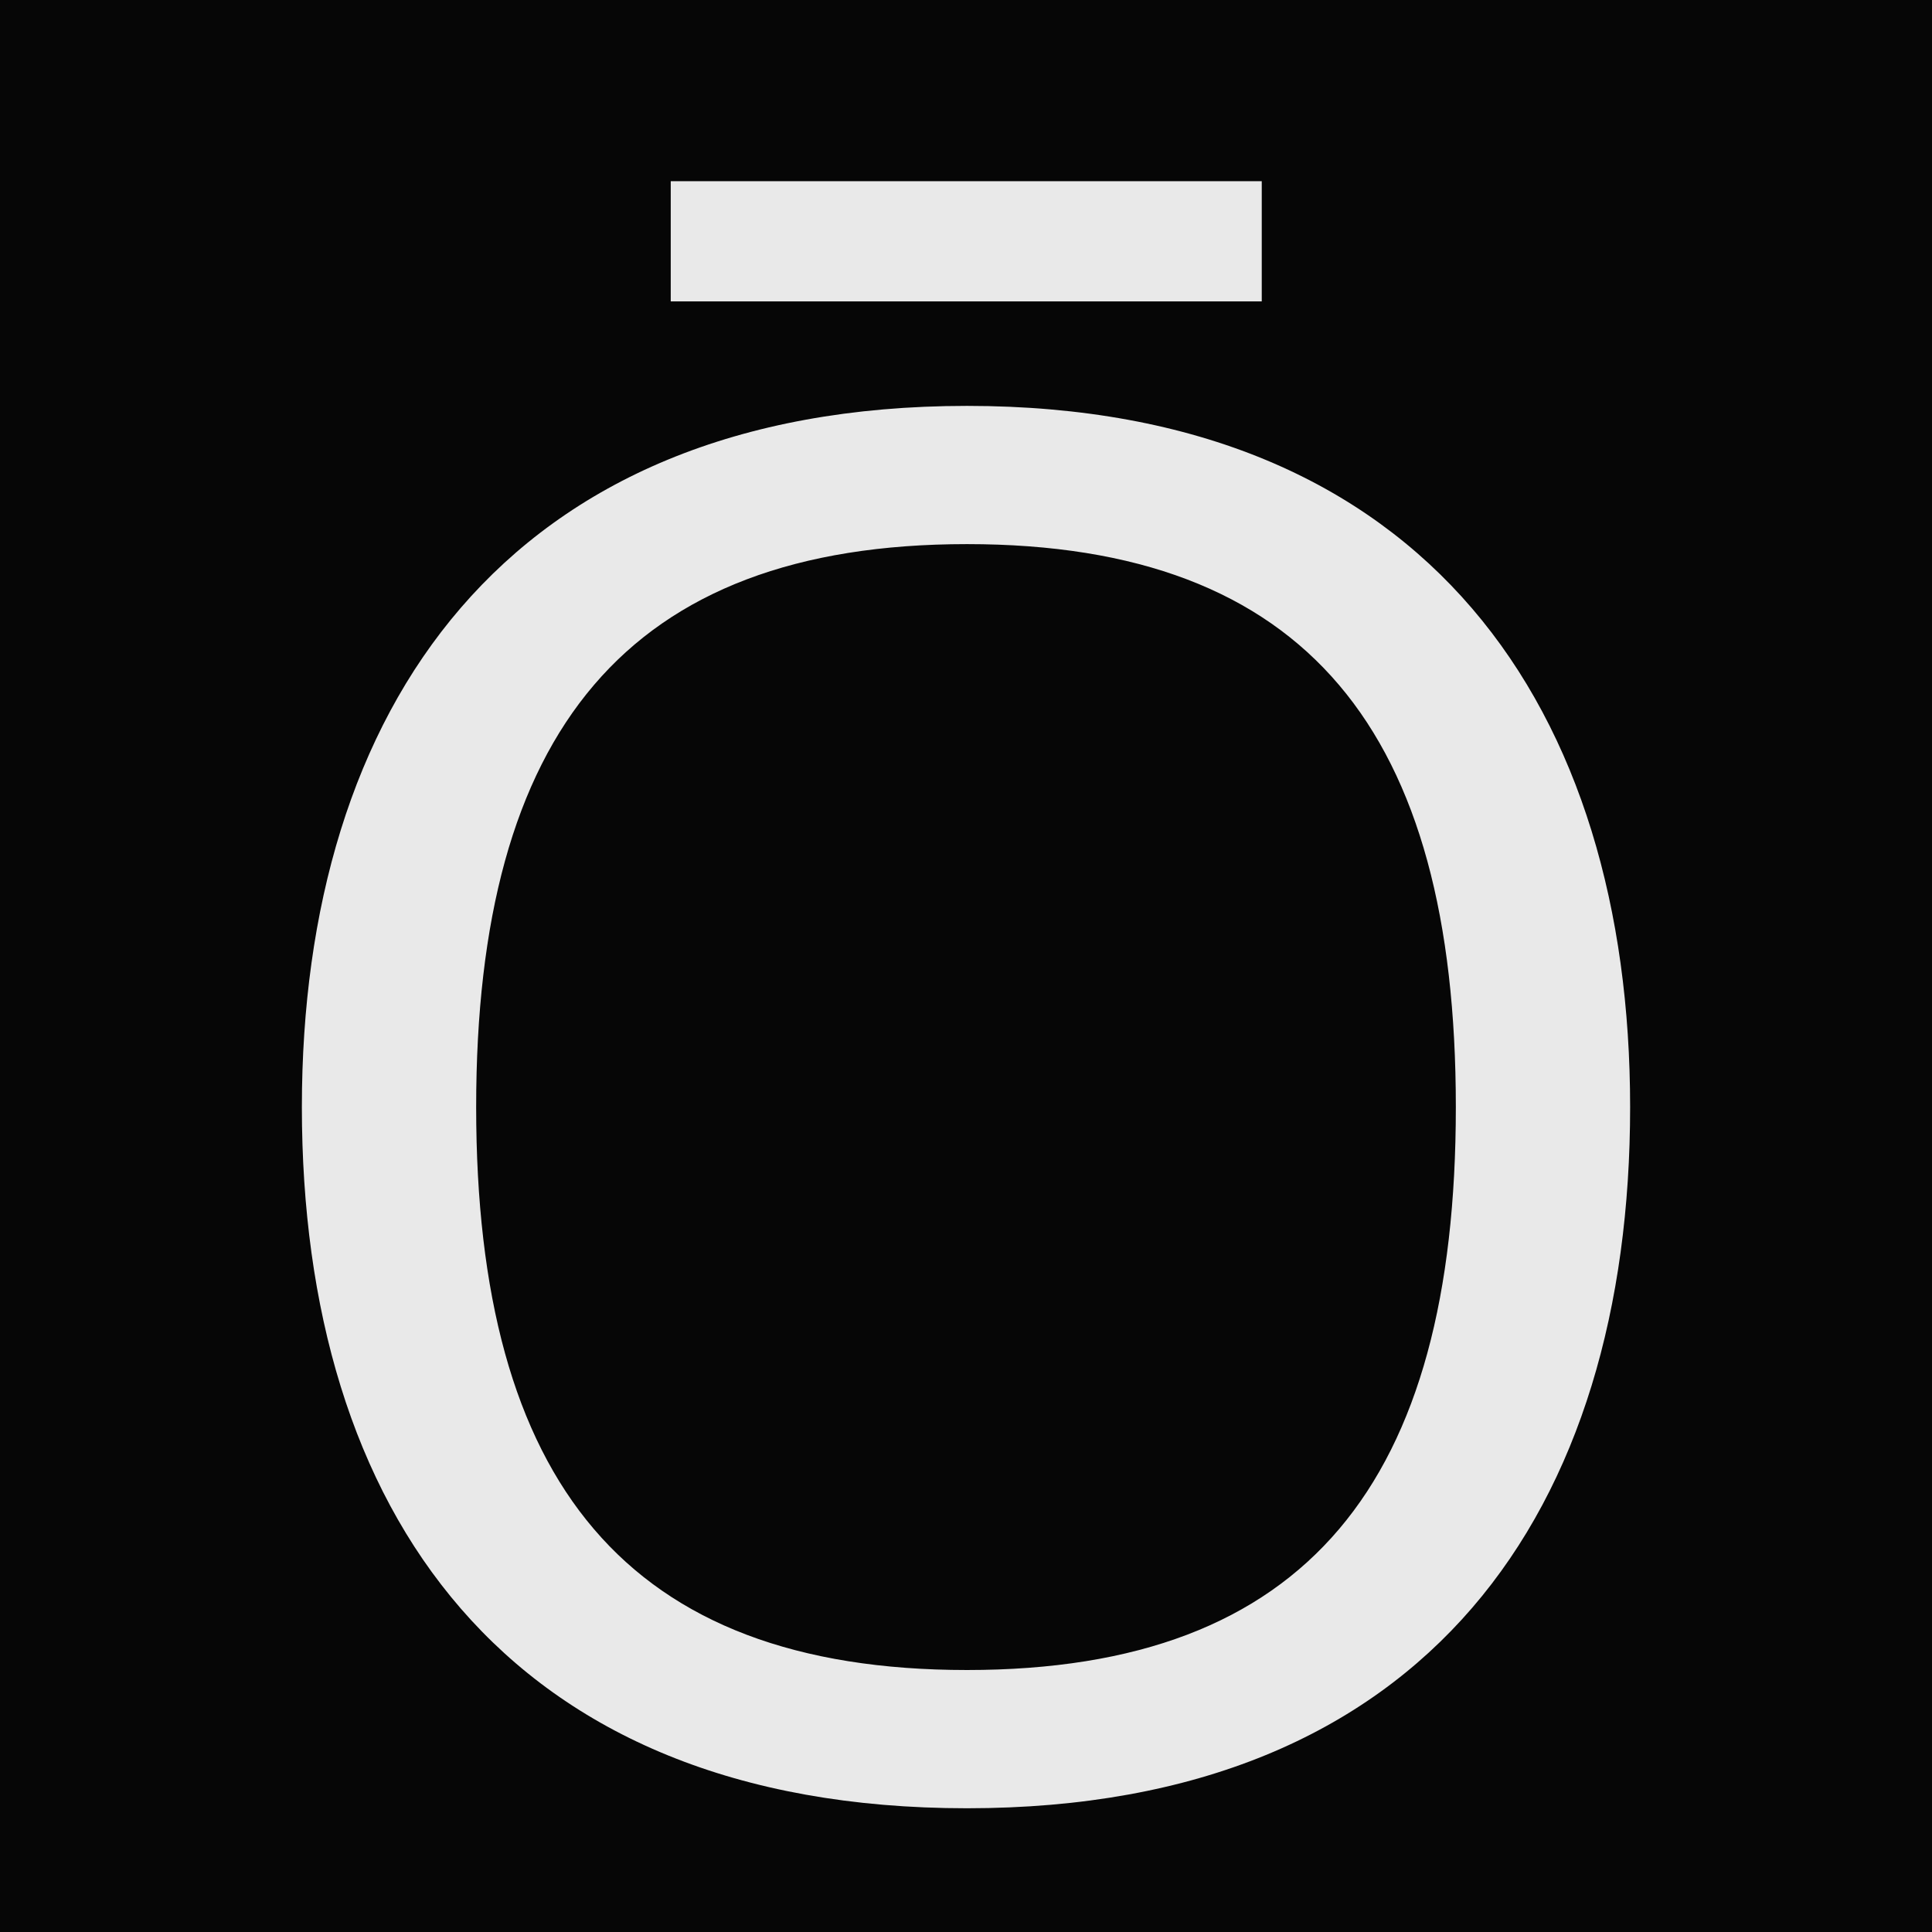 <?xml version="1.0" encoding="UTF-8"?> <svg xmlns="http://www.w3.org/2000/svg" width="128" height="128" viewBox="0 0 128 128" fill="none"><rect width="128" height="128" fill="#060606"></rect><path d="M64.066 119.802C33.406 119.802 20 100.025 20 73.346C20 47.066 33.406 26.891 64.066 26.891C94.727 26.891 108 47.198 108 73.346C108 99.892 94.727 119.802 64.066 119.802ZM31.547 73.346C31.547 98.167 41.502 110.643 64.066 110.643C86.63 110.643 96.453 98.167 96.453 73.346C96.453 48.526 86.63 36.049 64.066 36.049C41.502 36.049 31.547 48.526 31.547 73.346Z" fill="#E9E9E9"></path><path d="M83.594 12.005L83.594 19.968C72.194 19.971 61.042 19.967 44.438 19.968L44.438 12.005L83.594 12.005Z" fill="#E9E9E9"></path></svg> 